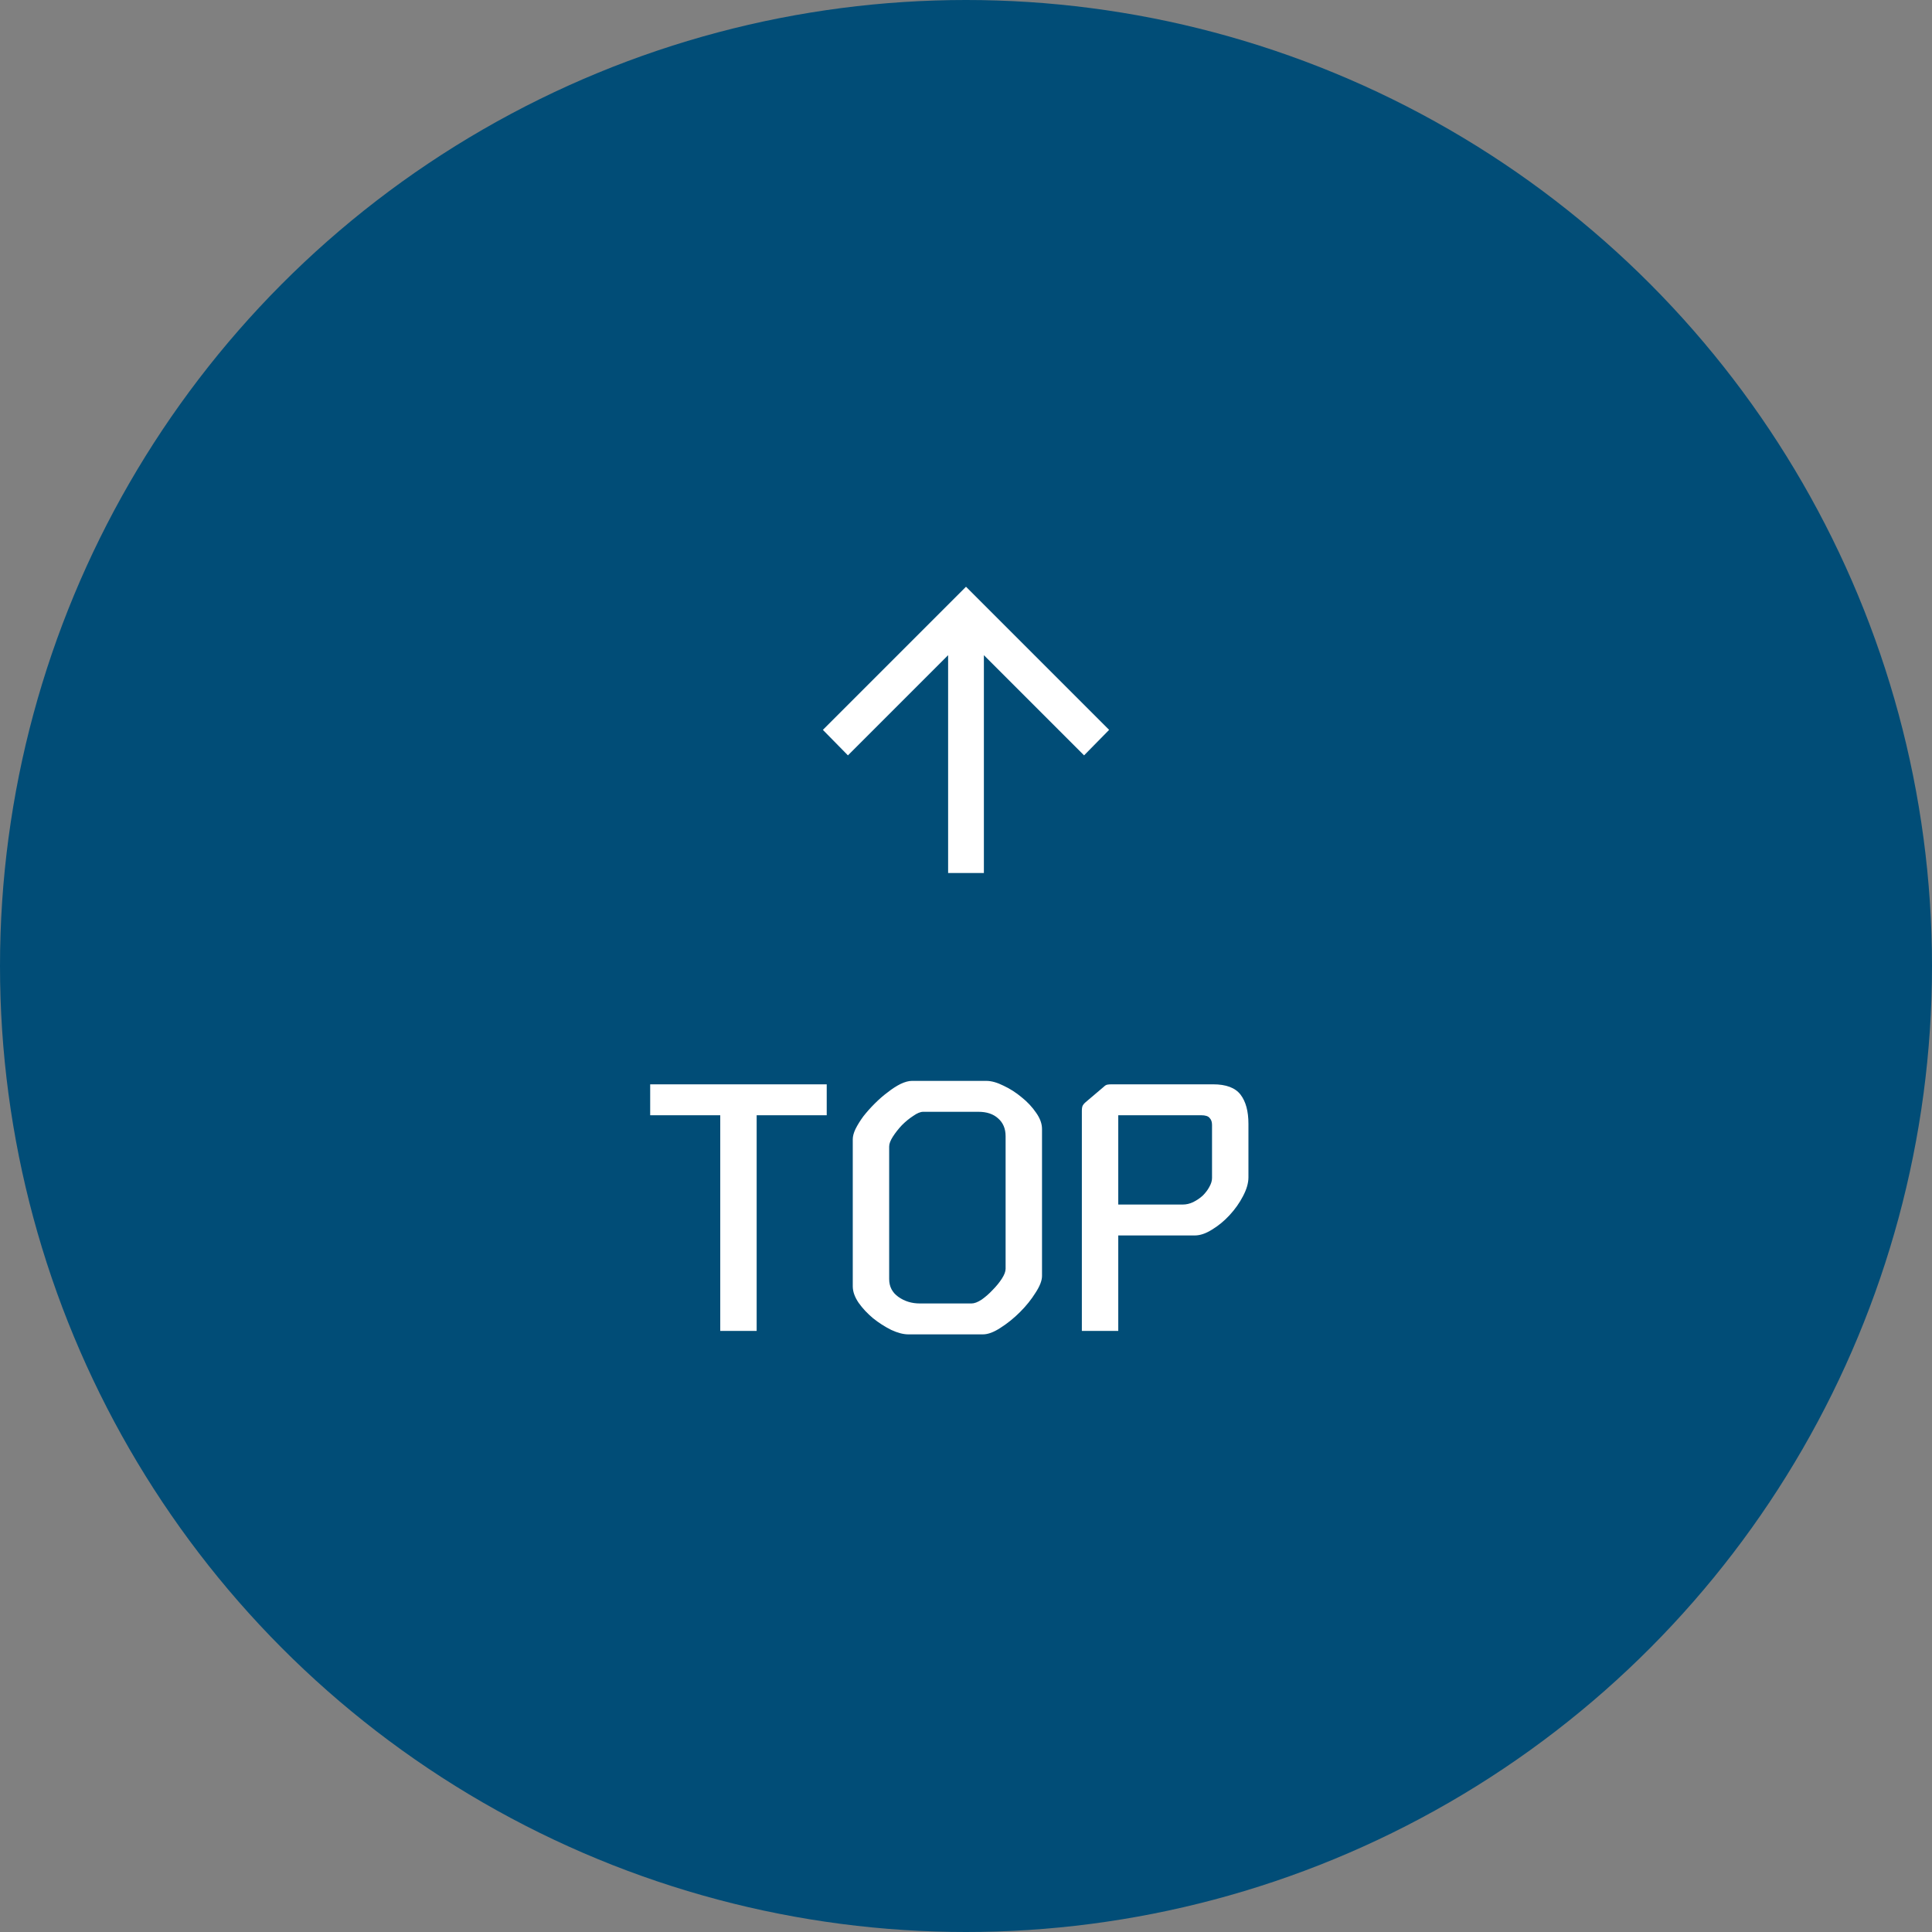 <svg width="90" height="90" viewBox="0 0 90 90" fill="none" xmlns="http://www.w3.org/2000/svg">
<rect x="0" y="0" width="90" height="90" fill="#808080" stroke="none"/>
<circle cx="45" cy="45" r="45" fill="#014D77"/>
<mask id="mask0_61_12243" style="mask-type:alpha" maskUnits="userSpaceOnUse" x="35" y="24" width="20" height="20">
<rect x="35" y="44" width="20" height="20" transform="rotate(-90 35 44)" fill="#D9D9D9"/>
</mask>
<g mask="url(#mask0_61_12243)">
<path d="M45.833 30.521L45.833 40.667L44.167 40.667L44.167 30.521L39.5 35.188L38.333 34L45 27.333L51.667 34L50.5 35.188L45.833 30.521Z" fill="white"/>
</g>
<path d="M30.288 50.512H38.512V51.952H35.248V62H33.552V51.952H30.288V50.512ZM48.541 59.44C48.541 59.653 48.44 59.915 48.237 60.224C48.045 60.533 47.805 60.832 47.517 61.12C47.229 61.408 46.925 61.653 46.605 61.856C46.295 62.059 46.023 62.16 45.789 62.16H42.317C42.082 62.16 41.816 62.091 41.517 61.952C41.218 61.803 40.935 61.621 40.669 61.408C40.402 61.184 40.178 60.944 39.997 60.688C39.816 60.421 39.725 60.165 39.725 59.92V53.072C39.725 52.933 39.767 52.773 39.853 52.592C39.949 52.4 40.072 52.203 40.221 52C40.381 51.797 40.557 51.6 40.749 51.408C40.952 51.205 41.154 51.029 41.357 50.88C41.559 50.72 41.757 50.592 41.949 50.496C42.151 50.4 42.328 50.352 42.477 50.352H45.949C46.184 50.352 46.45 50.427 46.749 50.576C47.047 50.715 47.33 50.896 47.597 51.12C47.864 51.333 48.087 51.573 48.269 51.84C48.45 52.096 48.541 52.347 48.541 52.592V59.44ZM46.845 52.928C46.845 52.576 46.727 52.299 46.493 52.096C46.269 51.893 45.965 51.792 45.581 51.792H43.005C42.877 51.792 42.722 51.856 42.541 51.984C42.359 52.101 42.184 52.245 42.013 52.416C41.853 52.587 41.714 52.763 41.597 52.944C41.48 53.125 41.421 53.28 41.421 53.408V59.584C41.421 59.936 41.565 60.213 41.853 60.416C42.141 60.619 42.471 60.72 42.845 60.72H45.261C45.389 60.72 45.544 60.661 45.725 60.544C45.906 60.416 46.077 60.267 46.237 60.096C46.407 59.925 46.551 59.749 46.669 59.568C46.786 59.387 46.845 59.232 46.845 59.104V52.928ZM51.789 50.512H56.509C57.117 50.512 57.543 50.672 57.789 50.992C58.034 51.312 58.157 51.765 58.157 52.352V54.848C58.157 55.115 58.071 55.408 57.901 55.728C57.741 56.037 57.533 56.331 57.277 56.608C57.031 56.875 56.759 57.099 56.461 57.28C56.173 57.461 55.906 57.552 55.661 57.552H52.093V62H50.397V51.744C50.397 51.627 50.413 51.541 50.445 51.488C50.477 51.435 50.519 51.387 50.573 51.344L51.421 50.624C51.474 50.571 51.527 50.539 51.581 50.528C51.634 50.517 51.703 50.512 51.789 50.512ZM52.093 56.112H55.101C55.261 56.112 55.421 56.075 55.581 56C55.751 55.915 55.901 55.813 56.029 55.696C56.157 55.568 56.258 55.435 56.333 55.296C56.418 55.147 56.461 55.008 56.461 54.88V52.4C56.461 52.261 56.423 52.155 56.349 52.08C56.285 51.995 56.151 51.952 55.949 51.952H52.093V56.112Z" fill="white"/>
</svg>
